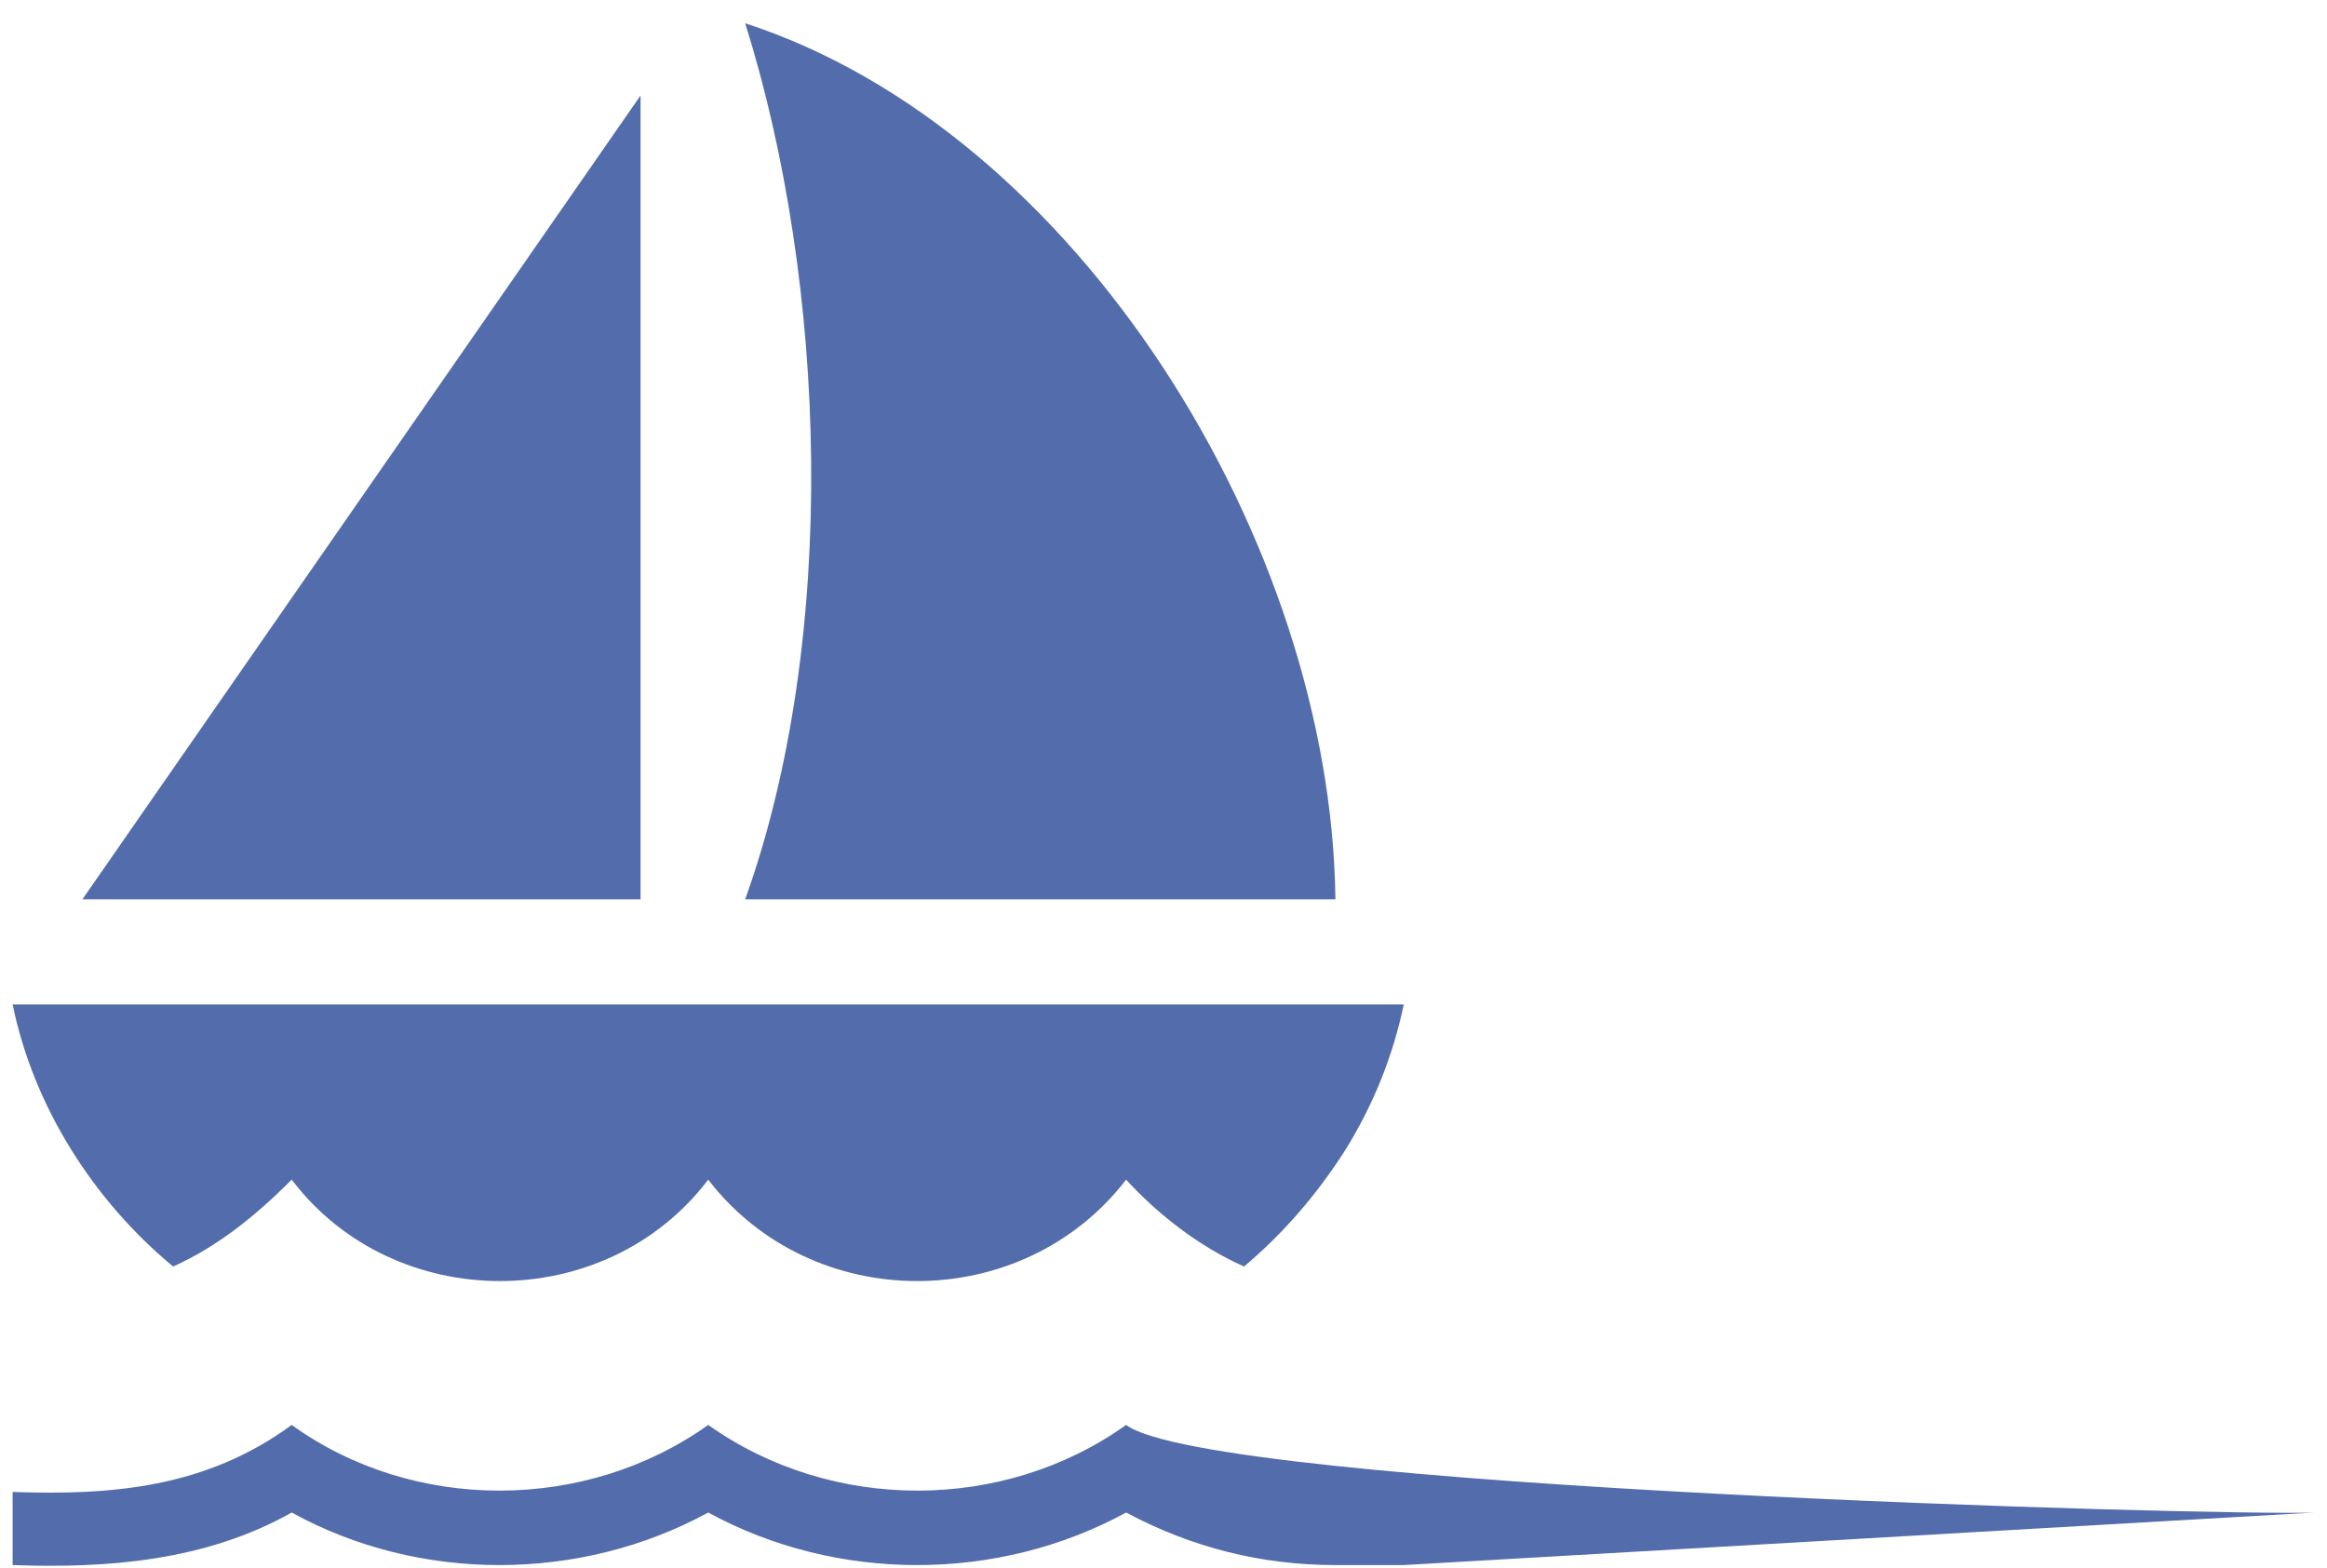 <svg width="92" height="62" viewBox="0 0 92 62" fill="none" xmlns="http://www.w3.org/2000/svg">
<path d="M3.258 35.564L25.325 3.776V35.564H3.258ZM29.462 35.564C33.186 25.171 32.689 11.203 29.462 0.921C42.591 5.189 52.631 21.43 52.797 35.564H29.462ZM53.183 45.486C52.052 47.259 50.728 48.784 49.184 50.086C47.391 49.282 45.791 48.035 44.522 46.65C40.412 51.998 32.11 51.998 28 46.65C23.945 51.998 15.588 51.998 11.533 46.65C10.154 48.035 8.637 49.282 6.844 50.086C3.7 47.481 1.327 43.767 0.5 39.721H55.5C55.072 41.765 54.287 43.716 53.183 45.486ZM52.797 61.892C49.873 61.892 47.115 61.2 44.522 59.814C39.447 62.585 33.075 62.585 28 59.814C22.925 62.585 16.553 62.585 11.533 59.814C8.14 61.726 4.251 62.031 0.5 61.892V59C4.389 59.139 8.14 58.844 11.533 56.35C16.332 59.814 23.145 59.814 28 56.35C32.882 59.814 39.667 59.814 44.522 56.35C47.86 58.844 87.638 59.952 91.5 59.814L55.5 61.892H52.797Z" fill="#294997" fill-opacity="0.8"/>
</svg>
